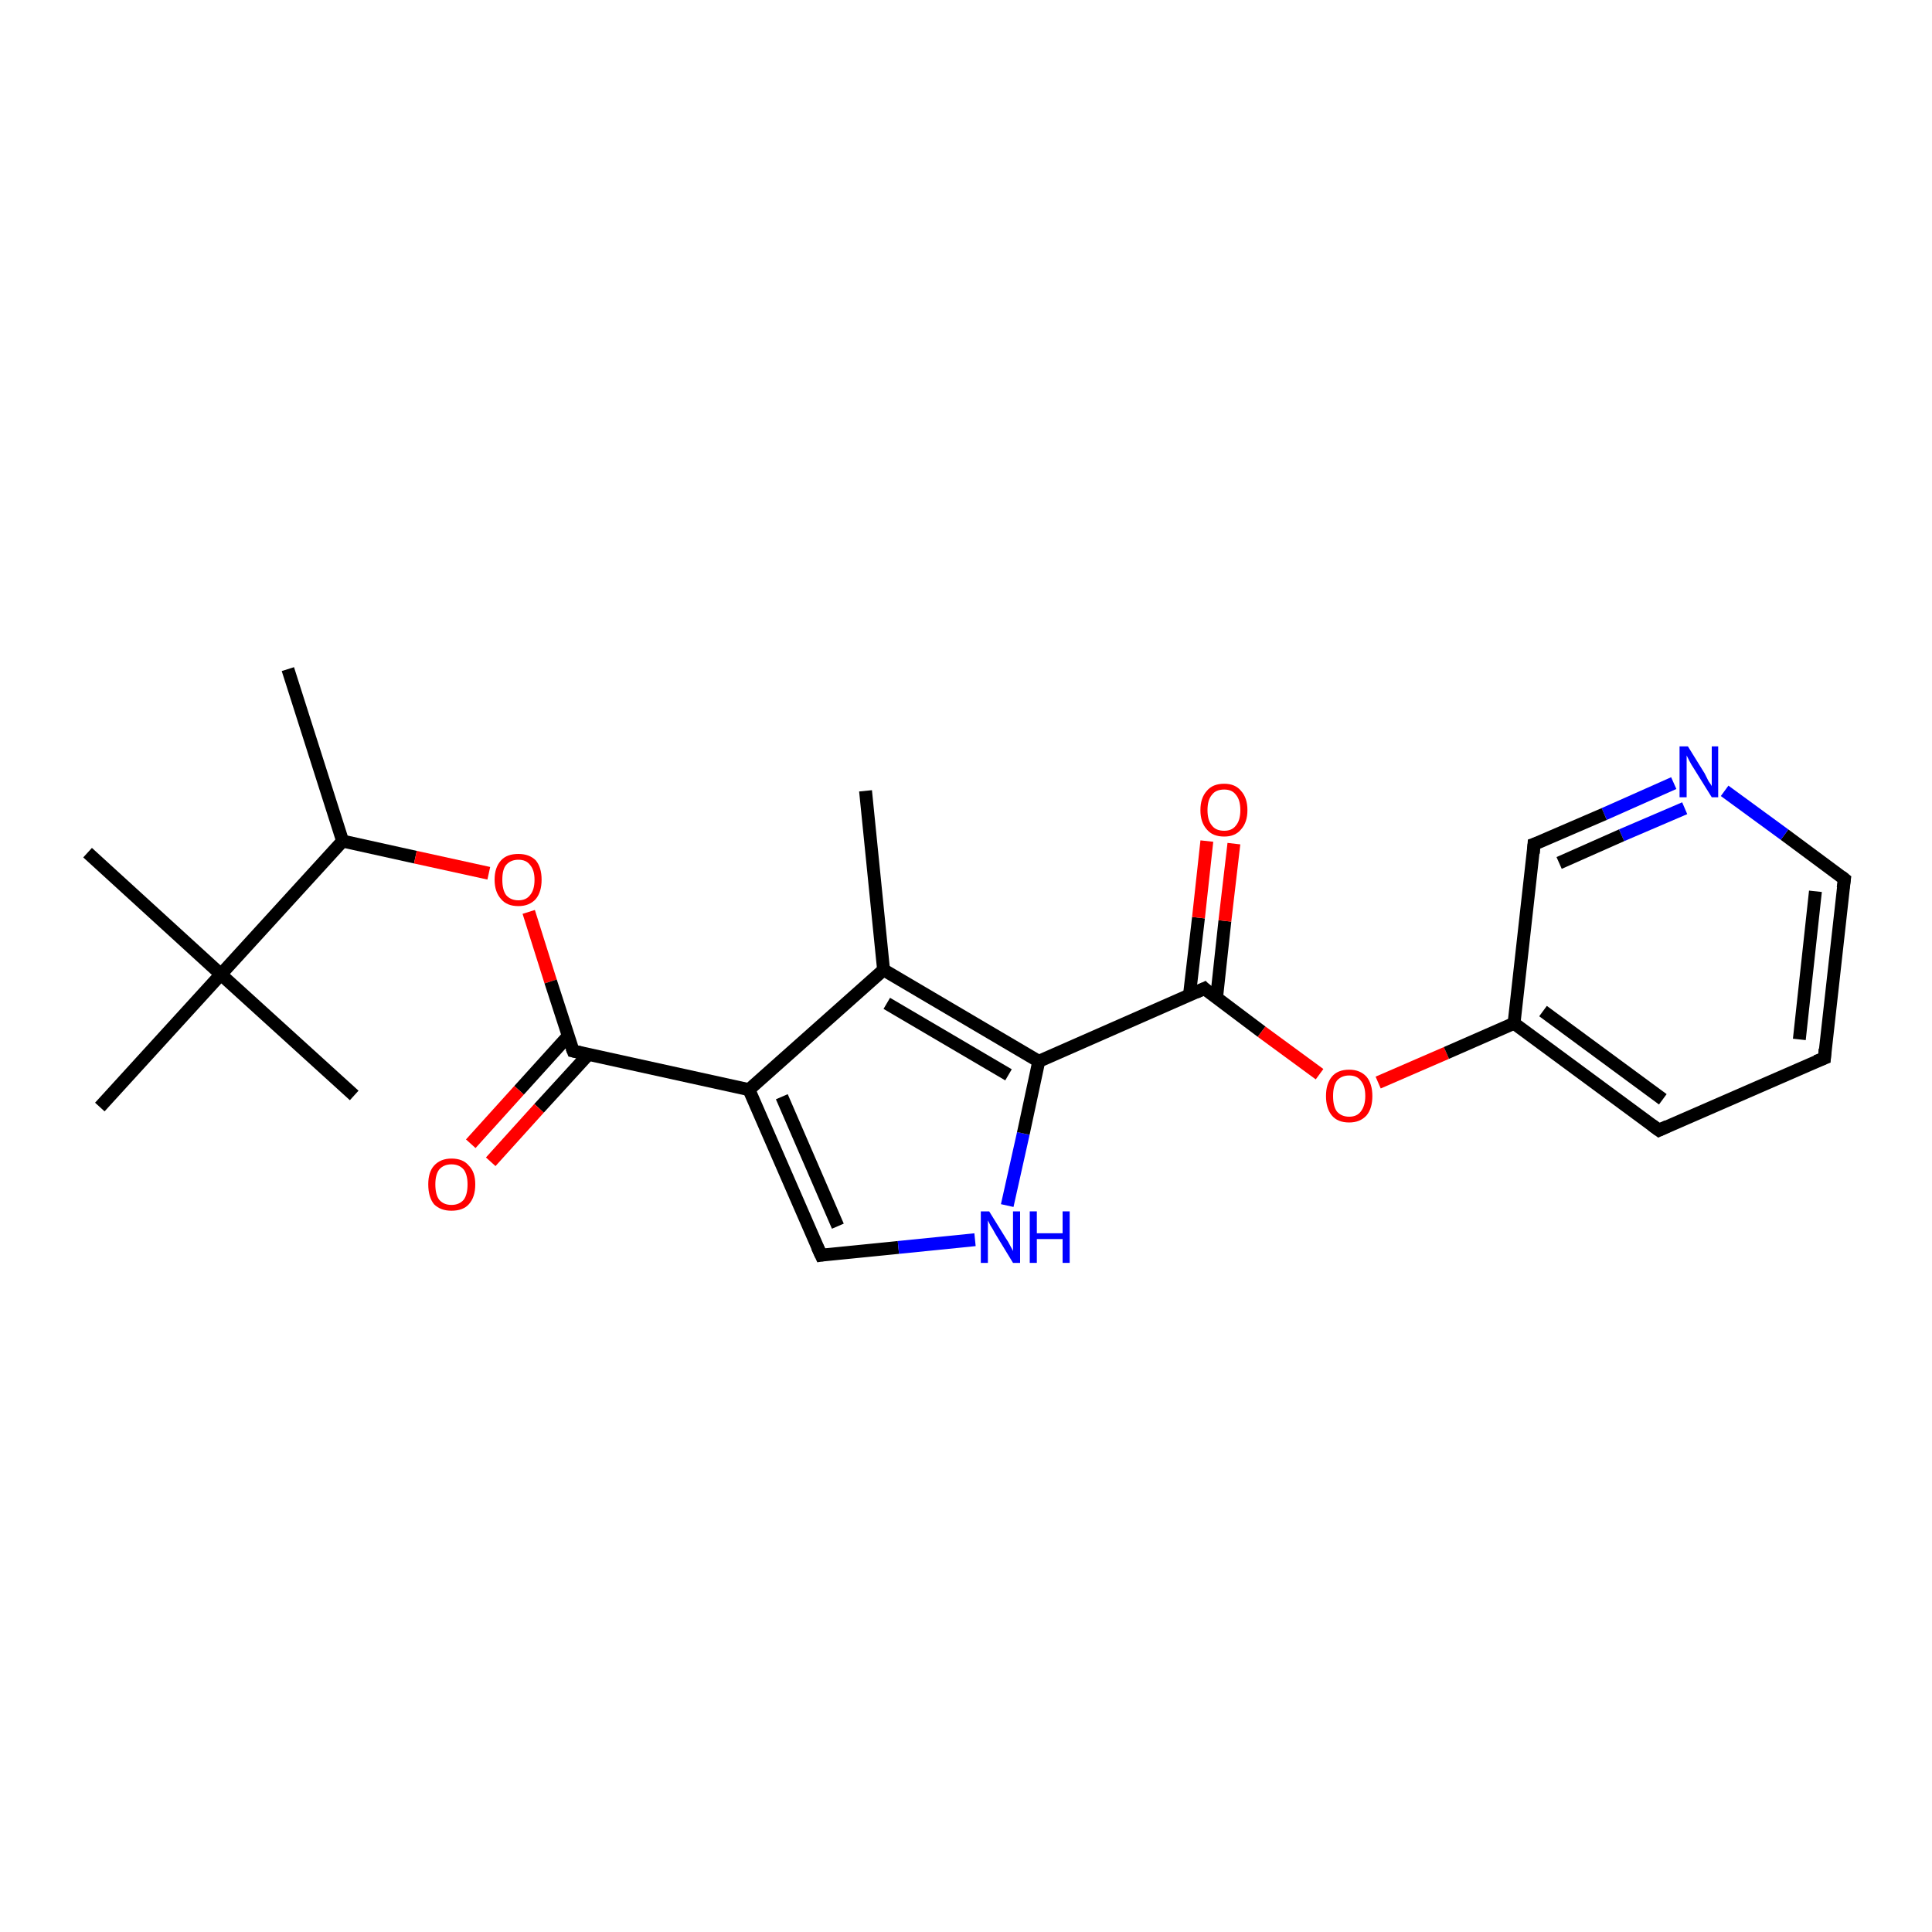 <?xml version='1.0' encoding='iso-8859-1'?>
<svg version='1.1' baseProfile='full'
              xmlns='http://www.w3.org/2000/svg'
                      xmlns:rdkit='http://www.rdkit.org/xml'
                      xmlns:xlink='http://www.w3.org/1999/xlink'
                  xml:space='preserve'
width='300px' height='300px' viewBox='0 0 300 300'>
<!-- END OF HEADER -->
<rect style='opacity:1.0;fill:#FFFFFF;stroke:none' width='300.0' height='300.0' x='0.0' y='0.0'> </rect>
<path class='bond-0 atom-0 atom-1' d='M 44.7,103.9 L 53.2,130.6' style='fill:none;fill-rule:evenodd;stroke:#000000;stroke-width:2.0px;stroke-linecap:butt;stroke-linejoin:miter;stroke-opacity:1' />
<path class='bond-1 atom-1 atom-2' d='M 53.2,130.6 L 64.5,133.1' style='fill:none;fill-rule:evenodd;stroke:#000000;stroke-width:2.0px;stroke-linecap:butt;stroke-linejoin:miter;stroke-opacity:1' />
<path class='bond-1 atom-1 atom-2' d='M 64.5,133.1 L 75.9,135.6' style='fill:none;fill-rule:evenodd;stroke:#FF0000;stroke-width:2.0px;stroke-linecap:butt;stroke-linejoin:miter;stroke-opacity:1' />
<path class='bond-2 atom-2 atom-3' d='M 82.1,141.6 L 85.5,152.4' style='fill:none;fill-rule:evenodd;stroke:#FF0000;stroke-width:2.0px;stroke-linecap:butt;stroke-linejoin:miter;stroke-opacity:1' />
<path class='bond-2 atom-2 atom-3' d='M 85.5,152.4 L 89.0,163.2' style='fill:none;fill-rule:evenodd;stroke:#000000;stroke-width:2.0px;stroke-linecap:butt;stroke-linejoin:miter;stroke-opacity:1' />
<path class='bond-3 atom-3 atom-4' d='M 88.2,160.9 L 80.6,169.3' style='fill:none;fill-rule:evenodd;stroke:#000000;stroke-width:2.0px;stroke-linecap:butt;stroke-linejoin:miter;stroke-opacity:1' />
<path class='bond-3 atom-3 atom-4' d='M 80.6,169.3 L 73.1,177.6' style='fill:none;fill-rule:evenodd;stroke:#FF0000;stroke-width:2.0px;stroke-linecap:butt;stroke-linejoin:miter;stroke-opacity:1' />
<path class='bond-3 atom-3 atom-4' d='M 91.3,163.8 L 83.7,172.1' style='fill:none;fill-rule:evenodd;stroke:#000000;stroke-width:2.0px;stroke-linecap:butt;stroke-linejoin:miter;stroke-opacity:1' />
<path class='bond-3 atom-3 atom-4' d='M 83.7,172.1 L 76.2,180.4' style='fill:none;fill-rule:evenodd;stroke:#FF0000;stroke-width:2.0px;stroke-linecap:butt;stroke-linejoin:miter;stroke-opacity:1' />
<path class='bond-4 atom-3 atom-5' d='M 89.0,163.2 L 116.3,169.2' style='fill:none;fill-rule:evenodd;stroke:#000000;stroke-width:2.0px;stroke-linecap:butt;stroke-linejoin:miter;stroke-opacity:1' />
<path class='bond-5 atom-5 atom-6' d='M 116.3,169.2 L 127.5,194.9' style='fill:none;fill-rule:evenodd;stroke:#000000;stroke-width:2.0px;stroke-linecap:butt;stroke-linejoin:miter;stroke-opacity:1' />
<path class='bond-5 atom-5 atom-6' d='M 121.4,170.3 L 130.1,190.4' style='fill:none;fill-rule:evenodd;stroke:#000000;stroke-width:2.0px;stroke-linecap:butt;stroke-linejoin:miter;stroke-opacity:1' />
<path class='bond-6 atom-6 atom-7' d='M 127.5,194.9 L 139.5,193.7' style='fill:none;fill-rule:evenodd;stroke:#000000;stroke-width:2.0px;stroke-linecap:butt;stroke-linejoin:miter;stroke-opacity:1' />
<path class='bond-6 atom-6 atom-7' d='M 139.5,193.7 L 151.4,192.5' style='fill:none;fill-rule:evenodd;stroke:#0000FF;stroke-width:2.0px;stroke-linecap:butt;stroke-linejoin:miter;stroke-opacity:1' />
<path class='bond-7 atom-7 atom-8' d='M 156.4,187.2 L 158.9,176.0' style='fill:none;fill-rule:evenodd;stroke:#0000FF;stroke-width:2.0px;stroke-linecap:butt;stroke-linejoin:miter;stroke-opacity:1' />
<path class='bond-7 atom-7 atom-8' d='M 158.9,176.0 L 161.3,164.8' style='fill:none;fill-rule:evenodd;stroke:#000000;stroke-width:2.0px;stroke-linecap:butt;stroke-linejoin:miter;stroke-opacity:1' />
<path class='bond-8 atom-8 atom-9' d='M 161.3,164.8 L 187.0,153.5' style='fill:none;fill-rule:evenodd;stroke:#000000;stroke-width:2.0px;stroke-linecap:butt;stroke-linejoin:miter;stroke-opacity:1' />
<path class='bond-9 atom-9 atom-10' d='M 188.9,155.0 L 190.2,143.0' style='fill:none;fill-rule:evenodd;stroke:#000000;stroke-width:2.0px;stroke-linecap:butt;stroke-linejoin:miter;stroke-opacity:1' />
<path class='bond-9 atom-9 atom-10' d='M 190.2,143.0 L 191.6,131.0' style='fill:none;fill-rule:evenodd;stroke:#FF0000;stroke-width:2.0px;stroke-linecap:butt;stroke-linejoin:miter;stroke-opacity:1' />
<path class='bond-9 atom-9 atom-10' d='M 184.7,154.5 L 186.1,142.5' style='fill:none;fill-rule:evenodd;stroke:#000000;stroke-width:2.0px;stroke-linecap:butt;stroke-linejoin:miter;stroke-opacity:1' />
<path class='bond-9 atom-9 atom-10' d='M 186.1,142.5 L 187.4,130.6' style='fill:none;fill-rule:evenodd;stroke:#FF0000;stroke-width:2.0px;stroke-linecap:butt;stroke-linejoin:miter;stroke-opacity:1' />
<path class='bond-10 atom-9 atom-11' d='M 187.0,153.5 L 195.9,160.2' style='fill:none;fill-rule:evenodd;stroke:#000000;stroke-width:2.0px;stroke-linecap:butt;stroke-linejoin:miter;stroke-opacity:1' />
<path class='bond-10 atom-9 atom-11' d='M 195.9,160.2 L 204.9,166.8' style='fill:none;fill-rule:evenodd;stroke:#FF0000;stroke-width:2.0px;stroke-linecap:butt;stroke-linejoin:miter;stroke-opacity:1' />
<path class='bond-11 atom-11 atom-12' d='M 214.0,168.1 L 224.6,163.5' style='fill:none;fill-rule:evenodd;stroke:#FF0000;stroke-width:2.0px;stroke-linecap:butt;stroke-linejoin:miter;stroke-opacity:1' />
<path class='bond-11 atom-11 atom-12' d='M 224.6,163.5 L 235.1,158.9' style='fill:none;fill-rule:evenodd;stroke:#000000;stroke-width:2.0px;stroke-linecap:butt;stroke-linejoin:miter;stroke-opacity:1' />
<path class='bond-12 atom-12 atom-13' d='M 235.1,158.9 L 257.6,175.5' style='fill:none;fill-rule:evenodd;stroke:#000000;stroke-width:2.0px;stroke-linecap:butt;stroke-linejoin:miter;stroke-opacity:1' />
<path class='bond-12 atom-12 atom-13' d='M 239.6,157.0 L 258.2,170.7' style='fill:none;fill-rule:evenodd;stroke:#000000;stroke-width:2.0px;stroke-linecap:butt;stroke-linejoin:miter;stroke-opacity:1' />
<path class='bond-13 atom-13 atom-14' d='M 257.6,175.5 L 283.3,164.3' style='fill:none;fill-rule:evenodd;stroke:#000000;stroke-width:2.0px;stroke-linecap:butt;stroke-linejoin:miter;stroke-opacity:1' />
<path class='bond-14 atom-14 atom-15' d='M 283.3,164.3 L 286.4,136.5' style='fill:none;fill-rule:evenodd;stroke:#000000;stroke-width:2.0px;stroke-linecap:butt;stroke-linejoin:miter;stroke-opacity:1' />
<path class='bond-14 atom-14 atom-15' d='M 279.4,161.4 L 281.9,138.4' style='fill:none;fill-rule:evenodd;stroke:#000000;stroke-width:2.0px;stroke-linecap:butt;stroke-linejoin:miter;stroke-opacity:1' />
<path class='bond-15 atom-15 atom-16' d='M 286.4,136.5 L 277.1,129.6' style='fill:none;fill-rule:evenodd;stroke:#000000;stroke-width:2.0px;stroke-linecap:butt;stroke-linejoin:miter;stroke-opacity:1' />
<path class='bond-15 atom-15 atom-16' d='M 277.1,129.6 L 267.8,122.8' style='fill:none;fill-rule:evenodd;stroke:#0000FF;stroke-width:2.0px;stroke-linecap:butt;stroke-linejoin:miter;stroke-opacity:1' />
<path class='bond-16 atom-16 atom-17' d='M 259.9,121.6 L 249.1,126.4' style='fill:none;fill-rule:evenodd;stroke:#0000FF;stroke-width:2.0px;stroke-linecap:butt;stroke-linejoin:miter;stroke-opacity:1' />
<path class='bond-16 atom-16 atom-17' d='M 249.1,126.4 L 238.2,131.1' style='fill:none;fill-rule:evenodd;stroke:#000000;stroke-width:2.0px;stroke-linecap:butt;stroke-linejoin:miter;stroke-opacity:1' />
<path class='bond-16 atom-16 atom-17' d='M 261.6,125.5 L 251.8,129.7' style='fill:none;fill-rule:evenodd;stroke:#0000FF;stroke-width:2.0px;stroke-linecap:butt;stroke-linejoin:miter;stroke-opacity:1' />
<path class='bond-16 atom-16 atom-17' d='M 251.8,129.7 L 242.1,134.0' style='fill:none;fill-rule:evenodd;stroke:#000000;stroke-width:2.0px;stroke-linecap:butt;stroke-linejoin:miter;stroke-opacity:1' />
<path class='bond-17 atom-8 atom-18' d='M 161.3,164.8 L 137.2,150.6' style='fill:none;fill-rule:evenodd;stroke:#000000;stroke-width:2.0px;stroke-linecap:butt;stroke-linejoin:miter;stroke-opacity:1' />
<path class='bond-17 atom-8 atom-18' d='M 156.6,166.9 L 137.7,155.8' style='fill:none;fill-rule:evenodd;stroke:#000000;stroke-width:2.0px;stroke-linecap:butt;stroke-linejoin:miter;stroke-opacity:1' />
<path class='bond-18 atom-18 atom-19' d='M 137.2,150.6 L 134.4,122.8' style='fill:none;fill-rule:evenodd;stroke:#000000;stroke-width:2.0px;stroke-linecap:butt;stroke-linejoin:miter;stroke-opacity:1' />
<path class='bond-19 atom-1 atom-20' d='M 53.2,130.6 L 34.3,151.3' style='fill:none;fill-rule:evenodd;stroke:#000000;stroke-width:2.0px;stroke-linecap:butt;stroke-linejoin:miter;stroke-opacity:1' />
<path class='bond-20 atom-20 atom-21' d='M 34.3,151.3 L 13.6,132.4' style='fill:none;fill-rule:evenodd;stroke:#000000;stroke-width:2.0px;stroke-linecap:butt;stroke-linejoin:miter;stroke-opacity:1' />
<path class='bond-21 atom-20 atom-22' d='M 34.3,151.3 L 55.0,170.1' style='fill:none;fill-rule:evenodd;stroke:#000000;stroke-width:2.0px;stroke-linecap:butt;stroke-linejoin:miter;stroke-opacity:1' />
<path class='bond-22 atom-20 atom-23' d='M 34.3,151.3 L 15.5,171.9' style='fill:none;fill-rule:evenodd;stroke:#000000;stroke-width:2.0px;stroke-linecap:butt;stroke-linejoin:miter;stroke-opacity:1' />
<path class='bond-23 atom-18 atom-5' d='M 137.2,150.6 L 116.3,169.2' style='fill:none;fill-rule:evenodd;stroke:#000000;stroke-width:2.0px;stroke-linecap:butt;stroke-linejoin:miter;stroke-opacity:1' />
<path class='bond-24 atom-17 atom-12' d='M 238.2,131.1 L 235.1,158.9' style='fill:none;fill-rule:evenodd;stroke:#000000;stroke-width:2.0px;stroke-linecap:butt;stroke-linejoin:miter;stroke-opacity:1' />
<path d='M 88.8,162.7 L 89.0,163.2 L 90.3,163.5' style='fill:none;stroke:#000000;stroke-width:2.0px;stroke-linecap:butt;stroke-linejoin:miter;stroke-opacity:1;' />
<path d='M 126.9,193.6 L 127.5,194.9 L 128.1,194.8' style='fill:none;stroke:#000000;stroke-width:2.0px;stroke-linecap:butt;stroke-linejoin:miter;stroke-opacity:1;' />
<path d='M 185.7,154.1 L 187.0,153.5 L 187.4,153.9' style='fill:none;stroke:#000000;stroke-width:2.0px;stroke-linecap:butt;stroke-linejoin:miter;stroke-opacity:1;' />
<path d='M 256.5,174.7 L 257.6,175.5 L 258.9,174.9' style='fill:none;stroke:#000000;stroke-width:2.0px;stroke-linecap:butt;stroke-linejoin:miter;stroke-opacity:1;' />
<path d='M 282.0,164.8 L 283.3,164.3 L 283.4,162.9' style='fill:none;stroke:#000000;stroke-width:2.0px;stroke-linecap:butt;stroke-linejoin:miter;stroke-opacity:1;' />
<path d='M 286.2,137.9 L 286.4,136.5 L 285.9,136.1' style='fill:none;stroke:#000000;stroke-width:2.0px;stroke-linecap:butt;stroke-linejoin:miter;stroke-opacity:1;' />
<path d='M 238.8,130.9 L 238.2,131.1 L 238.1,132.5' style='fill:none;stroke:#000000;stroke-width:2.0px;stroke-linecap:butt;stroke-linejoin:miter;stroke-opacity:1;' />
<path class='atom-2' d='M 76.8 136.6
Q 76.8 134.7, 77.8 133.6
Q 78.7 132.6, 80.5 132.6
Q 82.2 132.6, 83.2 133.6
Q 84.1 134.7, 84.1 136.6
Q 84.1 138.5, 83.2 139.6
Q 82.2 140.7, 80.5 140.7
Q 78.7 140.7, 77.8 139.6
Q 76.8 138.5, 76.8 136.6
M 80.5 139.8
Q 81.7 139.8, 82.3 139.0
Q 83.0 138.2, 83.0 136.6
Q 83.0 135.1, 82.3 134.3
Q 81.7 133.5, 80.5 133.5
Q 79.3 133.5, 78.6 134.3
Q 78.0 135.0, 78.0 136.6
Q 78.0 138.2, 78.6 139.0
Q 79.3 139.8, 80.5 139.8
' fill='#FF0000'/>
<path class='atom-4' d='M 66.5 183.9
Q 66.5 182.0, 67.4 181.0
Q 68.4 179.9, 70.1 179.9
Q 71.9 179.9, 72.8 181.0
Q 73.8 182.0, 73.8 183.9
Q 73.8 185.9, 72.8 187.0
Q 71.9 188.0, 70.1 188.0
Q 68.4 188.0, 67.4 187.0
Q 66.5 185.9, 66.5 183.9
M 70.1 187.1
Q 71.3 187.1, 72.0 186.3
Q 72.6 185.5, 72.6 183.9
Q 72.6 182.4, 72.0 181.6
Q 71.3 180.8, 70.1 180.8
Q 68.9 180.8, 68.2 181.6
Q 67.6 182.4, 67.6 183.9
Q 67.6 185.5, 68.2 186.3
Q 68.9 187.1, 70.1 187.1
' fill='#FF0000'/>
<path class='atom-7' d='M 153.6 188.1
L 156.2 192.3
Q 156.5 192.7, 156.9 193.5
Q 157.3 194.2, 157.3 194.3
L 157.3 188.1
L 158.4 188.1
L 158.4 196.1
L 157.3 196.1
L 154.5 191.5
Q 154.2 190.9, 153.8 190.3
Q 153.5 189.7, 153.4 189.5
L 153.4 196.1
L 152.3 196.1
L 152.3 188.1
L 153.6 188.1
' fill='#0000FF'/>
<path class='atom-7' d='M 159.9 188.1
L 161.0 188.1
L 161.0 191.5
L 165.0 191.5
L 165.0 188.1
L 166.1 188.1
L 166.1 196.1
L 165.0 196.1
L 165.0 192.4
L 161.0 192.4
L 161.0 196.1
L 159.9 196.1
L 159.9 188.1
' fill='#0000FF'/>
<path class='atom-10' d='M 186.4 125.8
Q 186.4 123.9, 187.4 122.8
Q 188.3 121.7, 190.1 121.7
Q 191.8 121.7, 192.7 122.8
Q 193.7 123.9, 193.7 125.8
Q 193.7 127.7, 192.7 128.8
Q 191.8 129.9, 190.1 129.9
Q 188.3 129.9, 187.4 128.8
Q 186.4 127.7, 186.4 125.8
M 190.1 129.0
Q 191.3 129.0, 191.9 128.2
Q 192.6 127.4, 192.6 125.8
Q 192.6 124.2, 191.9 123.4
Q 191.3 122.6, 190.1 122.6
Q 188.8 122.6, 188.2 123.4
Q 187.5 124.2, 187.5 125.8
Q 187.5 127.4, 188.2 128.2
Q 188.8 129.0, 190.1 129.0
' fill='#FF0000'/>
<path class='atom-11' d='M 205.9 170.2
Q 205.9 168.3, 206.8 167.2
Q 207.7 166.1, 209.5 166.1
Q 211.2 166.1, 212.2 167.2
Q 213.1 168.3, 213.1 170.2
Q 213.1 172.1, 212.2 173.2
Q 211.2 174.3, 209.5 174.3
Q 207.7 174.3, 206.8 173.2
Q 205.9 172.1, 205.9 170.2
M 209.5 173.4
Q 210.7 173.4, 211.3 172.6
Q 212.0 171.7, 212.0 170.2
Q 212.0 168.6, 211.3 167.8
Q 210.7 167.0, 209.5 167.0
Q 208.3 167.0, 207.6 167.8
Q 207.0 168.6, 207.0 170.2
Q 207.0 171.8, 207.6 172.6
Q 208.3 173.4, 209.5 173.4
' fill='#FF0000'/>
<path class='atom-16' d='M 262.1 115.9
L 264.7 120.1
Q 264.9 120.5, 265.3 121.3
Q 265.8 122.0, 265.8 122.1
L 265.8 115.9
L 266.8 115.9
L 266.8 123.8
L 265.8 123.8
L 263.0 119.3
Q 262.6 118.7, 262.3 118.1
Q 262.0 117.5, 261.9 117.3
L 261.9 123.8
L 260.8 123.8
L 260.8 115.9
L 262.1 115.9
' fill='#0000FF'/>
</svg>
